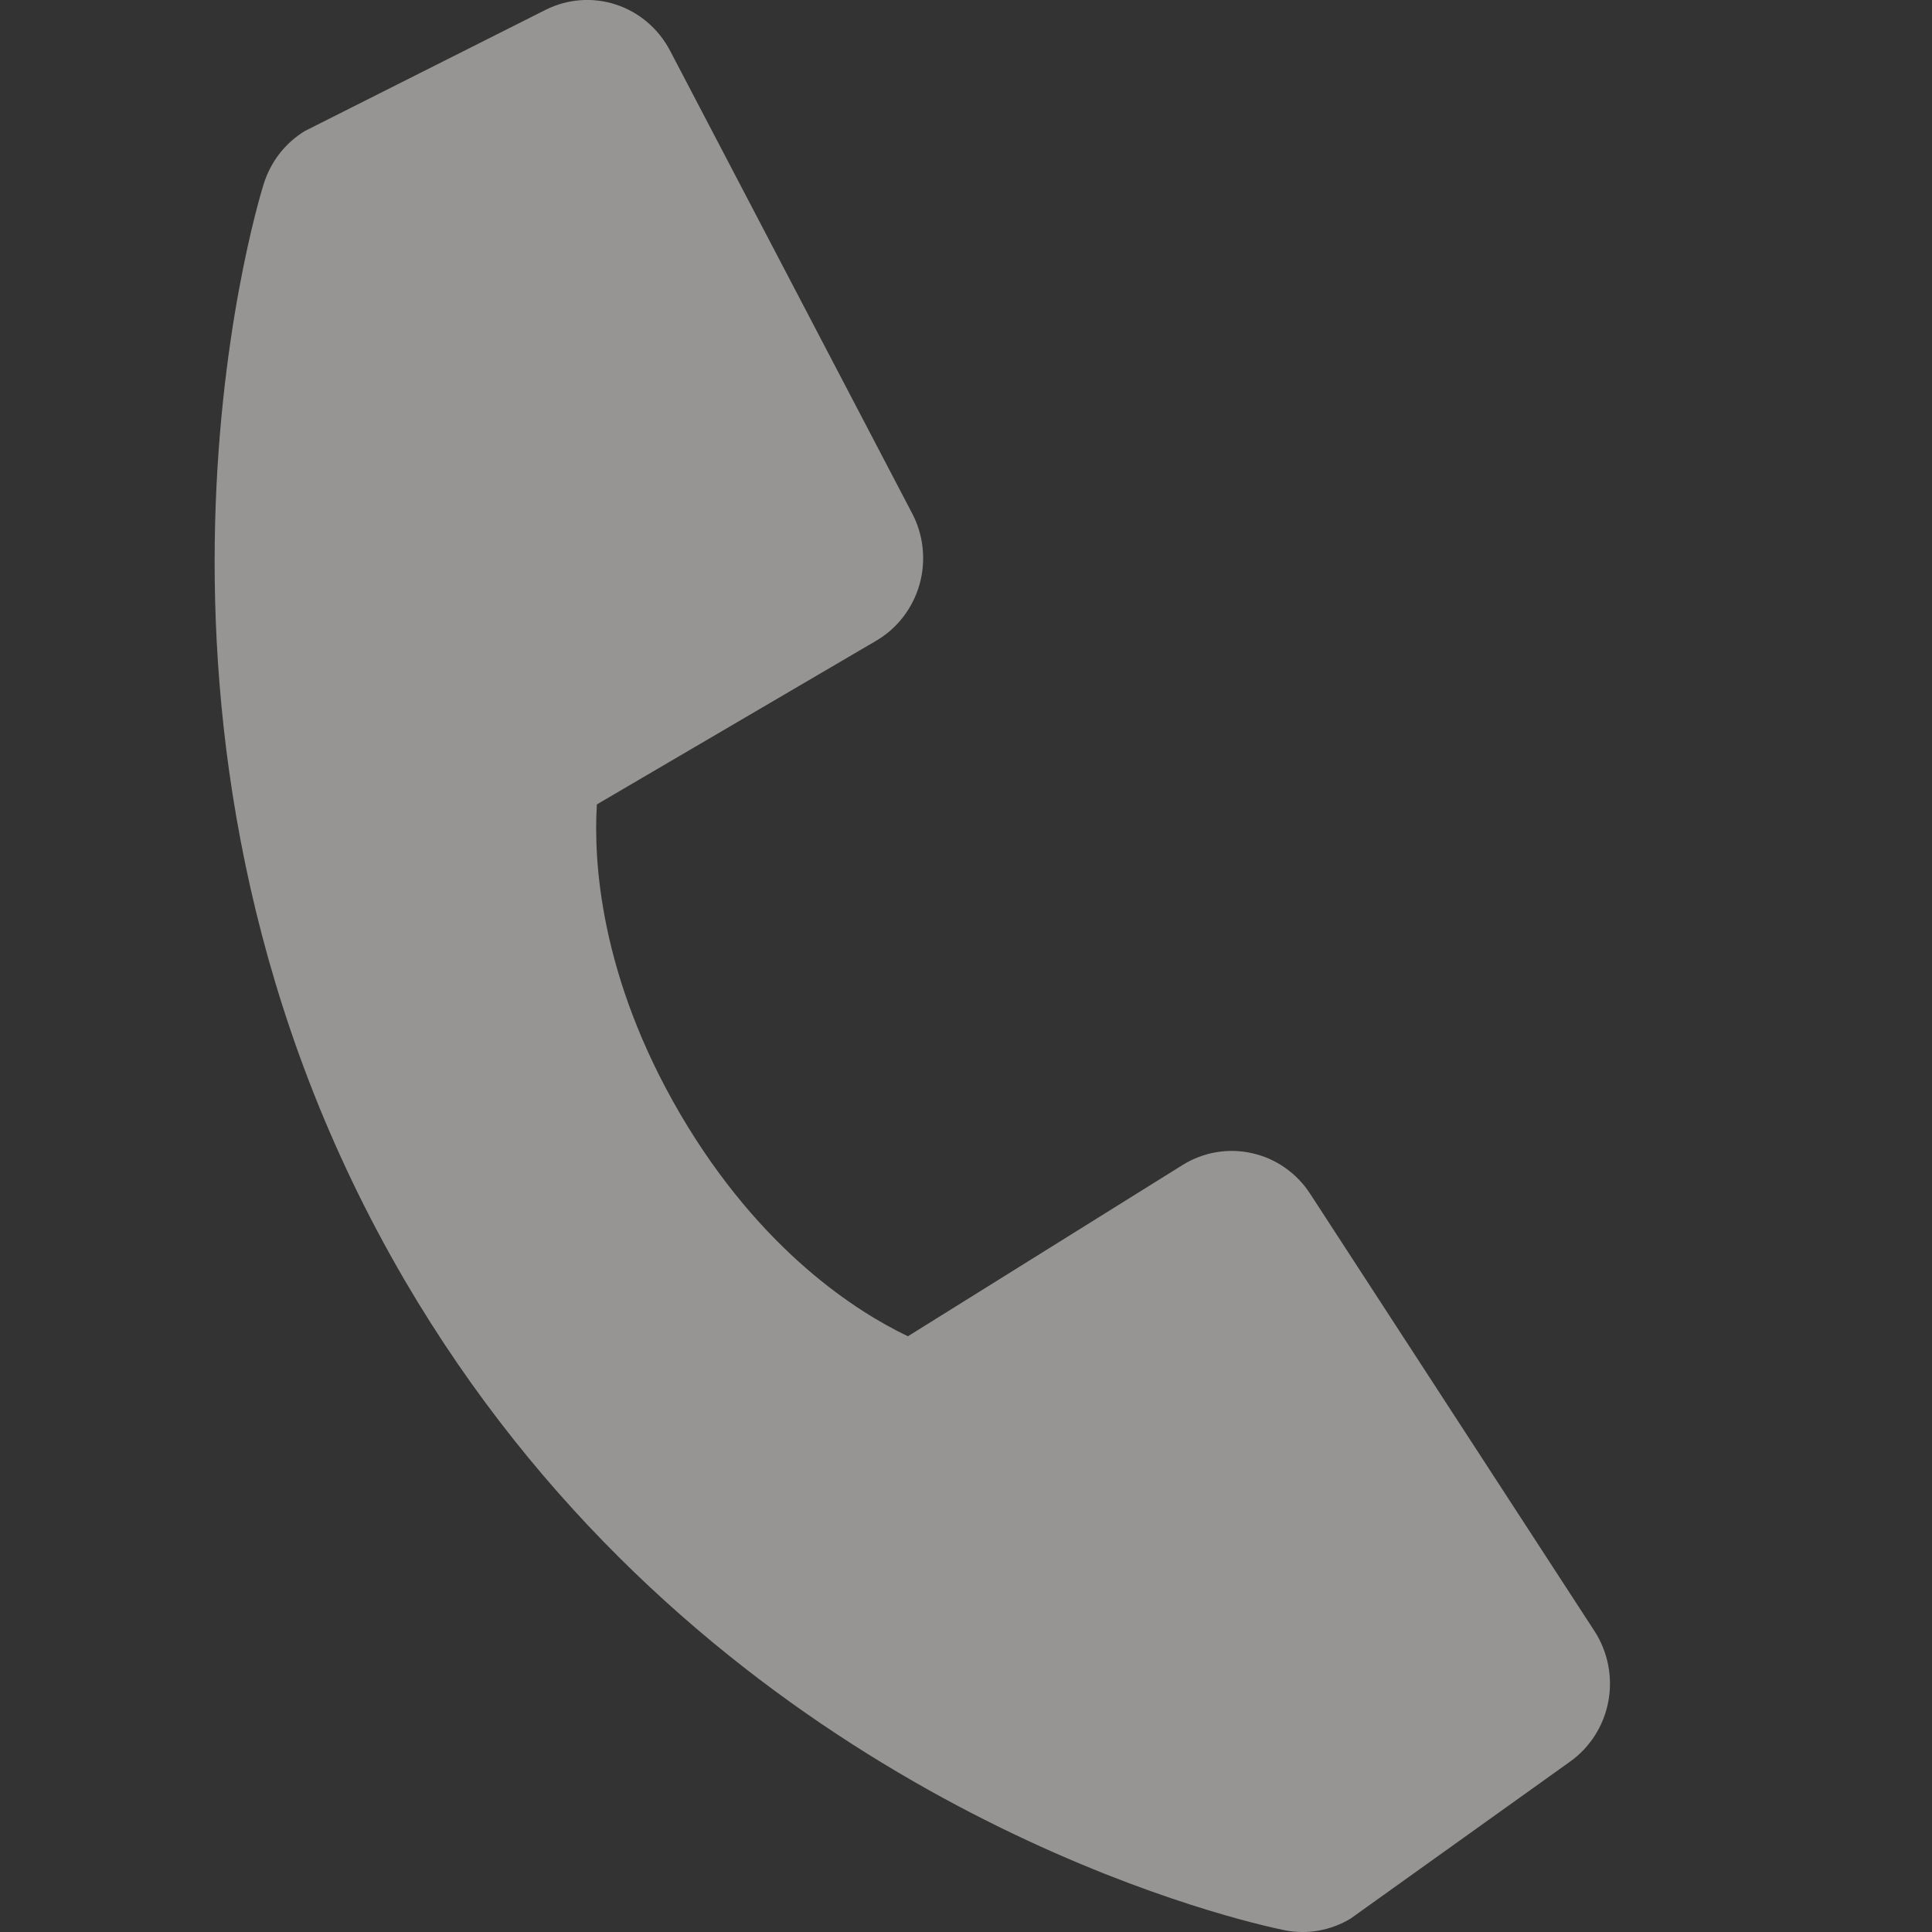 <?xml version="1.0" encoding="UTF-8"?> <svg xmlns="http://www.w3.org/2000/svg" width="17" height="17" viewBox="0 0 17 17" fill="none"><rect x="0" y="0" width="17" height="17" fill="#333333" stroke="none"/><path opacity="0.5" d="M14.03 14.352L11.528 10.504C11.41 10.322 11.227 10.194 11.017 10.147C10.808 10.1 10.589 10.137 10.406 10.251L7.989 11.758C7.551 11.549 6.697 11.016 5.985 9.802C5.274 8.585 5.222 7.566 5.252 7.078L7.708 5.639C7.894 5.531 8.031 5.353 8.091 5.143C8.15 4.934 8.127 4.709 8.026 4.517L5.896 0.446C5.795 0.253 5.624 0.107 5.419 0.04C5.215 -0.027 4.993 -0.01 4.8 0.087L2.684 1.152C2.51 1.257 2.381 1.424 2.32 1.62C2.257 1.82 0.822 6.579 3.562 11.267C5.954 15.354 9.91 16.631 11.017 16.917C11.178 16.959 11.279 16.979 11.306 16.985C11.504 17.024 11.71 16.987 11.884 16.882L13.815 15.501C13.991 15.376 14.112 15.185 14.152 14.971C14.192 14.756 14.148 14.534 14.03 14.352Z" fill="#FAF8F4"></path></svg> 